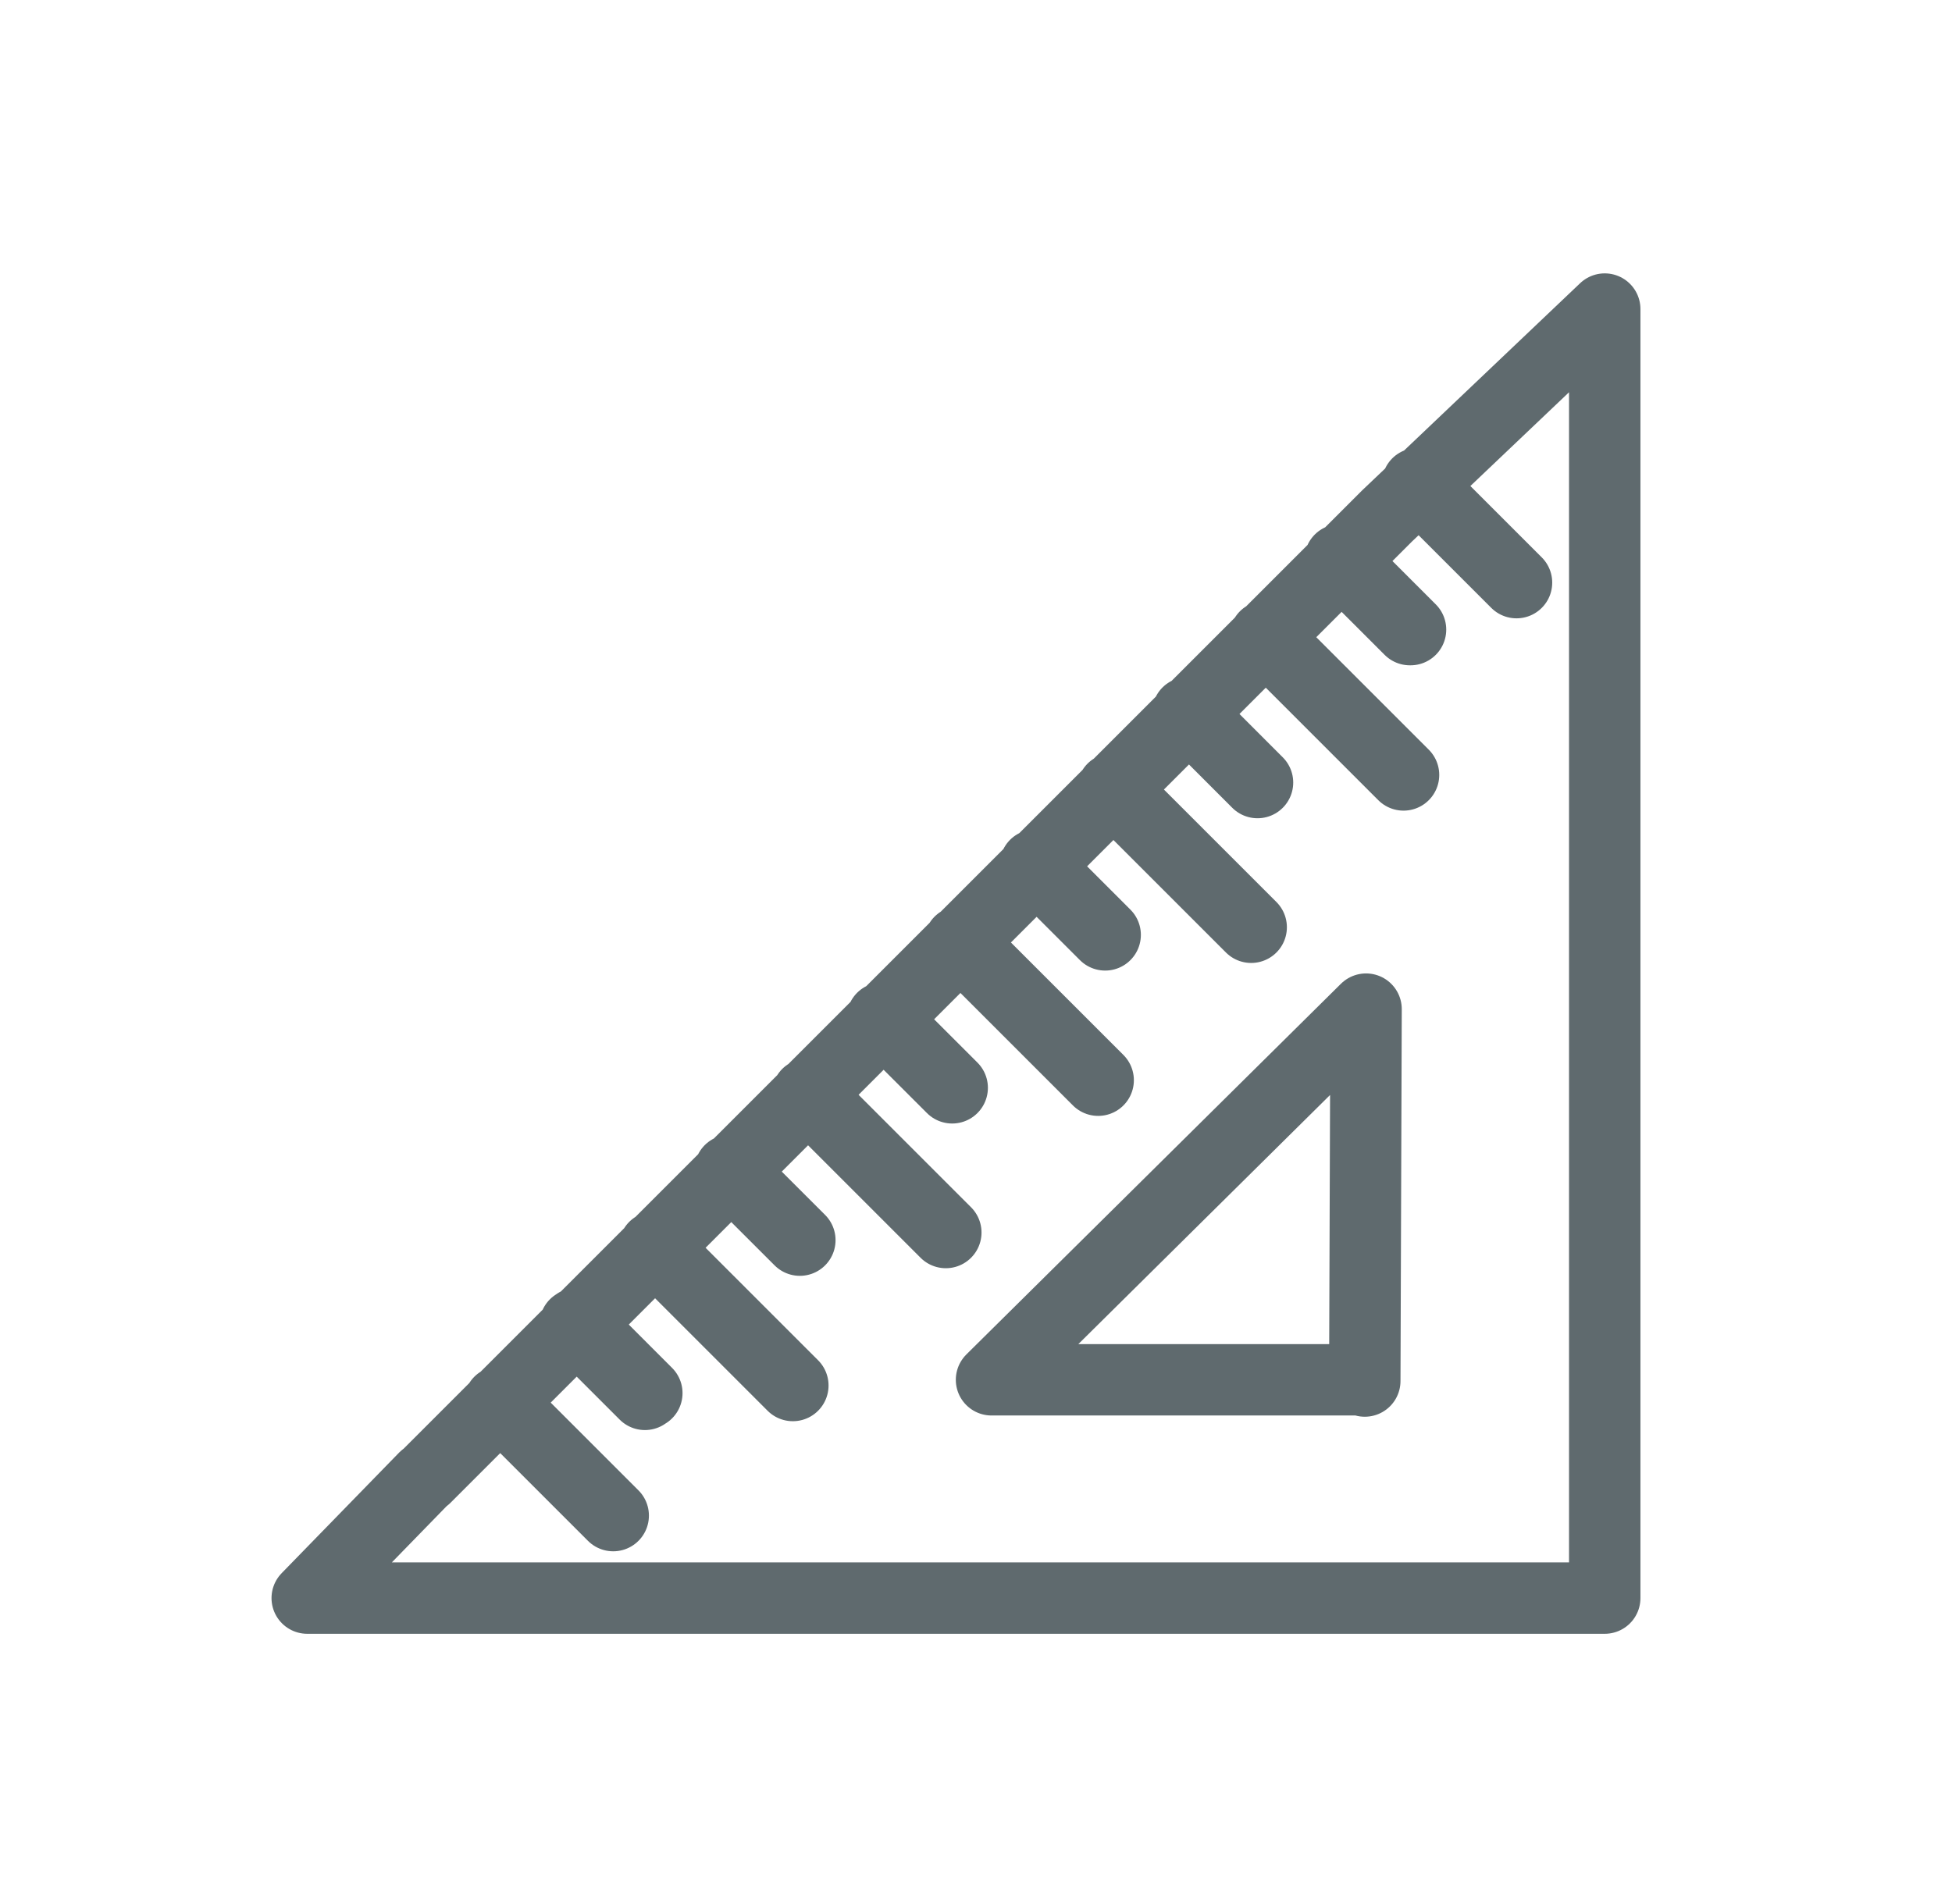 <svg width="41" height="40" viewBox="0 0 41 40" fill="none" xmlns="http://www.w3.org/2000/svg">
<path d="M28.146 11.76L29.613 13.227M29.773 10.16L31.853 12.24M12.08 27.827L13.546 29.293M10.493 29.453L12.88 31.84M28.16 11.76L29.627 13.227M24.947 14.973L26.413 16.44M26.573 13.373L29.48 16.28M21.746 18.173L23.213 19.64M23.373 16.573L26.28 19.48M18.533 21.387L20 22.853M20.16 19.787L23.066 22.693M15.333 24.587L16.8 26.053M16.96 22.987L19.866 25.893M12.12 27.8L13.586 29.267M13.746 26.2L16.653 29.107M28.666 29.013L28.693 21.2L20.826 28.987H28.666V29.013ZM8.92 31.04L6.453 33.573H33.706V6.493L29.133 10.84L8.933 31.04H8.92Z" stroke="#5F6A6E" stroke-width="1.5" stroke-linecap="round" stroke-linejoin="round"/>
</svg>
